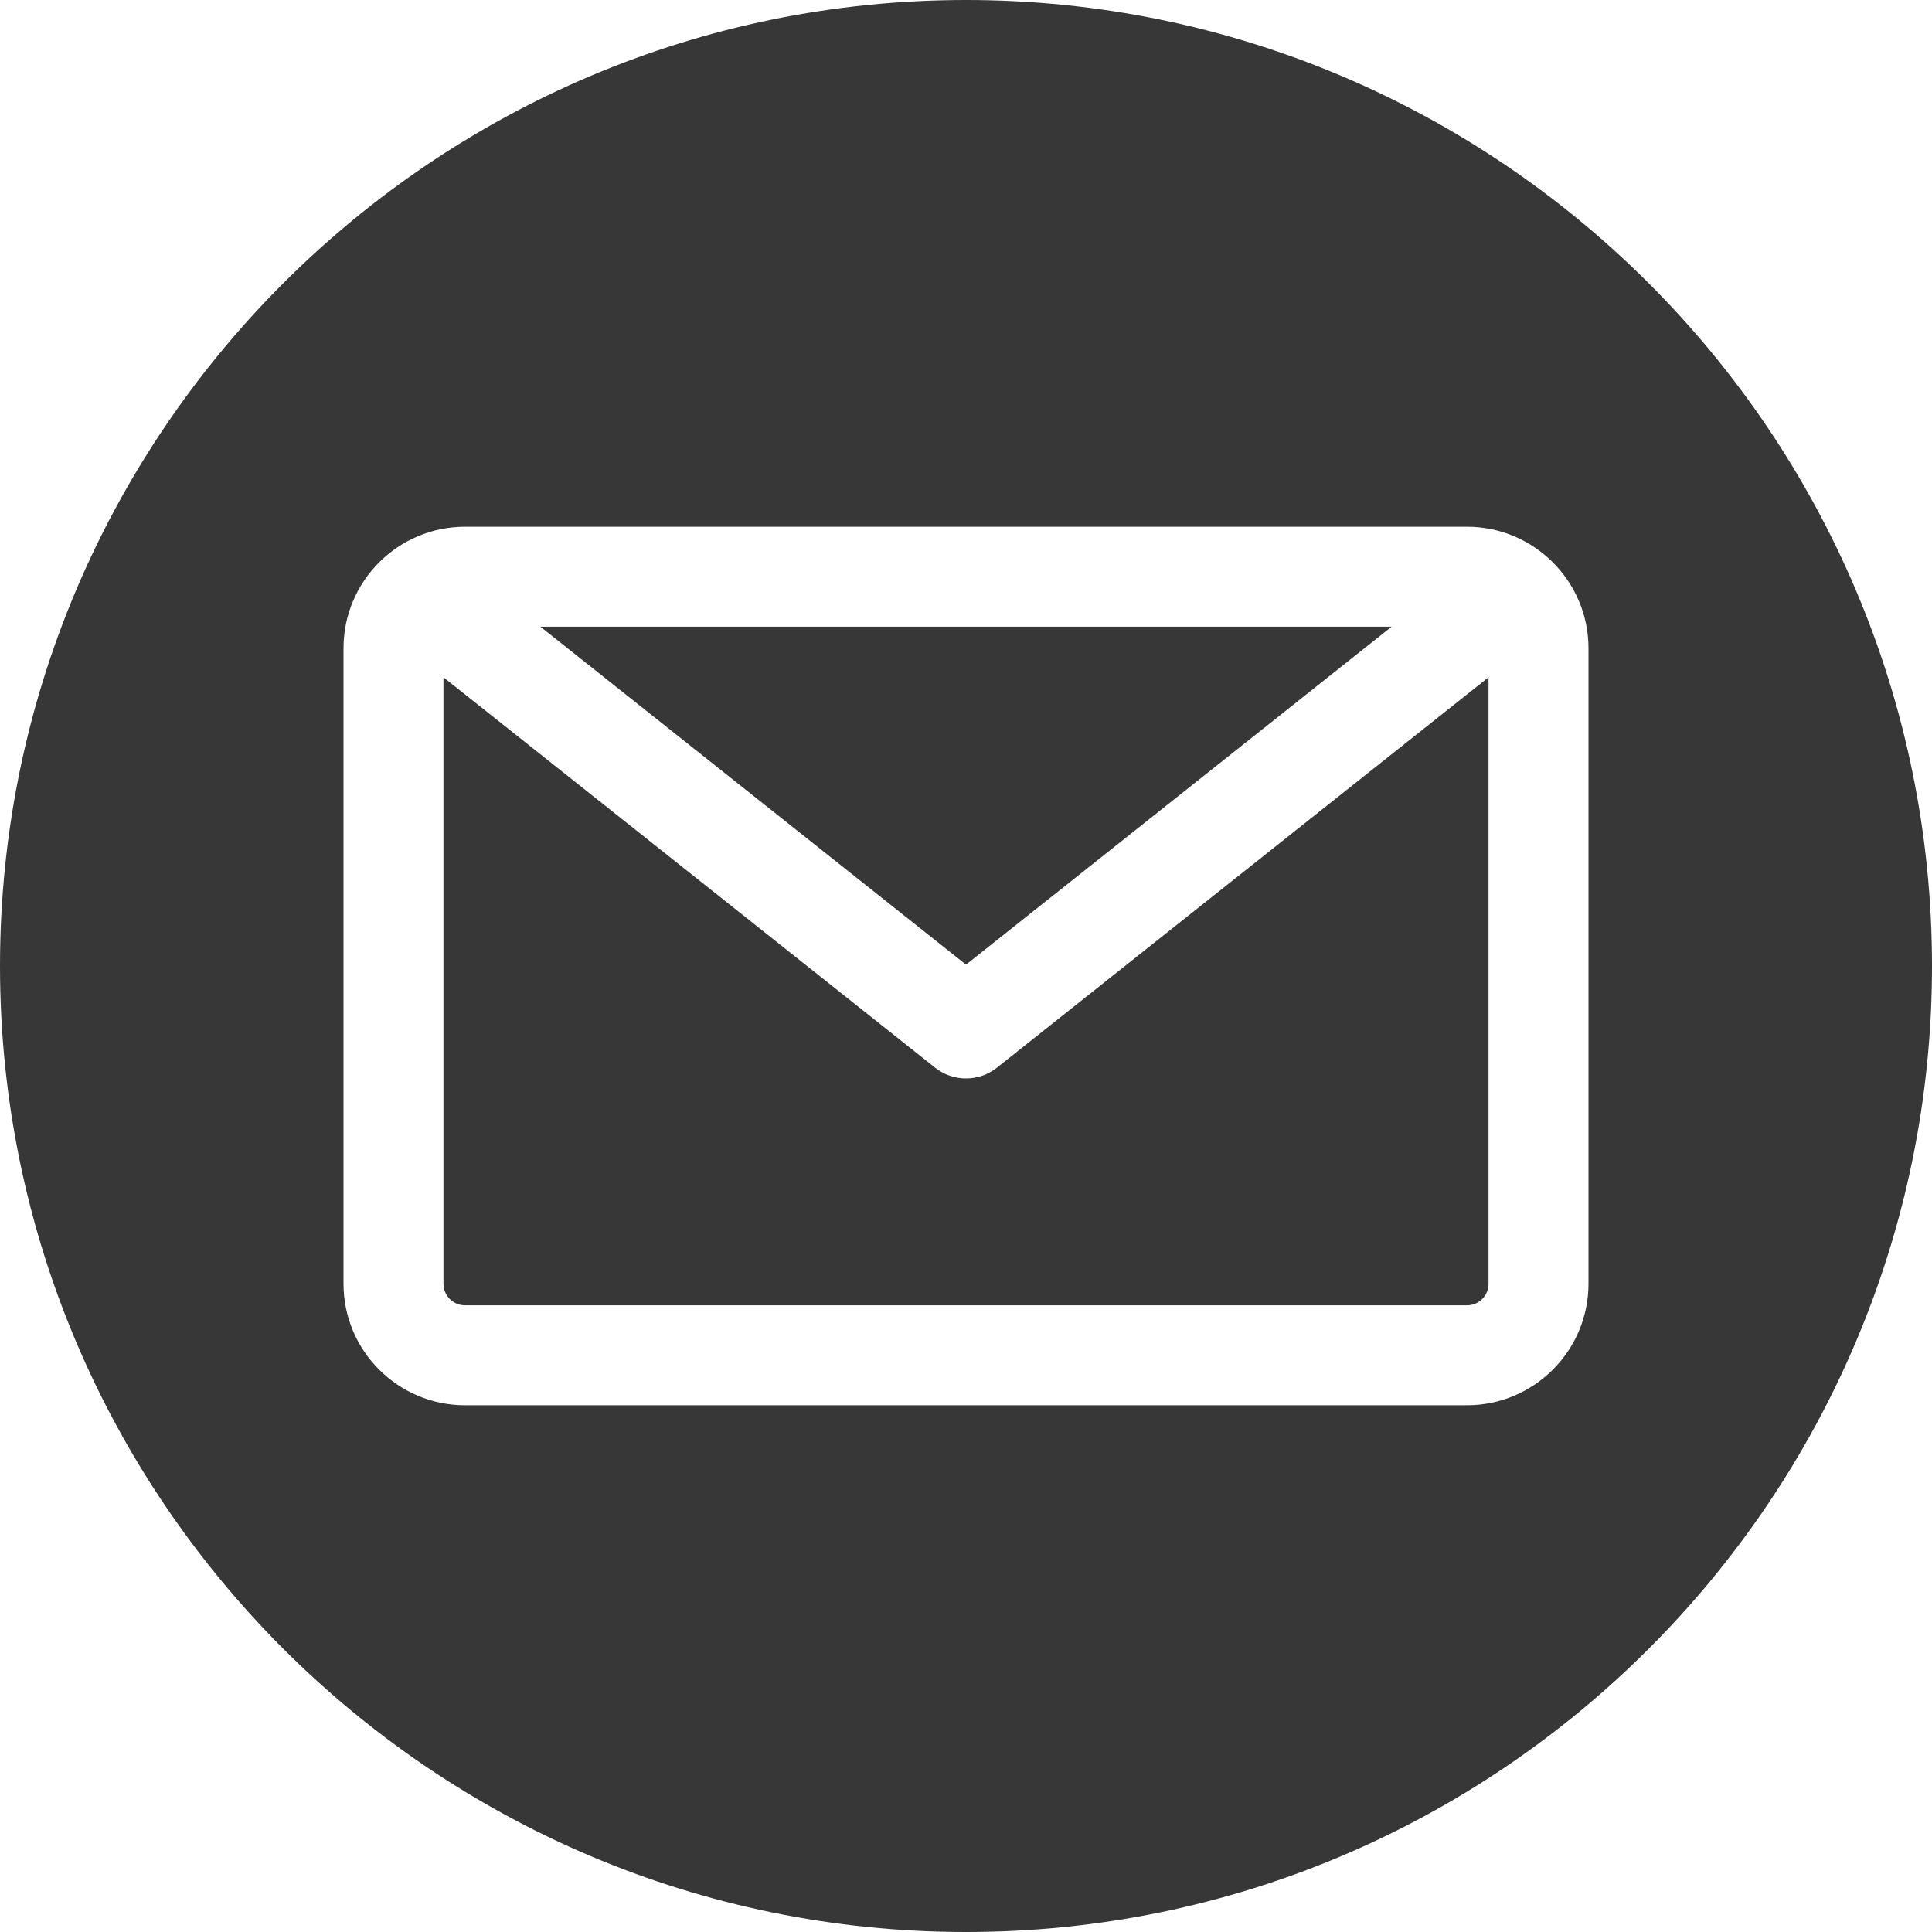 <svg width="30" height="30" viewBox="0 0 30 30" fill="none" xmlns="http://www.w3.org/2000/svg">
<g clip-path="url(#clip0_272_10579)">
<path fill-rule="evenodd" clip-rule="evenodd" d="M15 30C6.729 30 0 23.271 0 15C0 6.729 6.729 0 15 0C23.271 0 30 6.729 30 15C30 23.271 23.271 30 15 30ZM22.779 20.269C22.964 20.269 23.114 20.119 23.114 19.934V10.517L15.482 16.577C15.341 16.69 15.171 16.746 15 16.746C14.829 16.746 14.659 16.69 14.518 16.577L6.886 10.517V19.934C6.886 20.119 7.036 20.269 7.221 20.269H22.779ZM21.609 9.731L15 14.979L8.391 9.731H21.609ZM24.666 10.066V19.934C24.666 20.975 23.819 21.821 22.779 21.821H7.221C6.181 21.821 5.334 20.975 5.334 19.934V10.066C5.334 9.025 6.181 8.179 7.221 8.179H22.779C23.819 8.179 24.666 9.025 24.666 10.066Z" fill="#373737"/>
</g>
<defs>
<clipPath id="clip0_272_10579">
<rect width="30" height="30" fill="white"/>
</clipPath>
</defs>
</svg>
